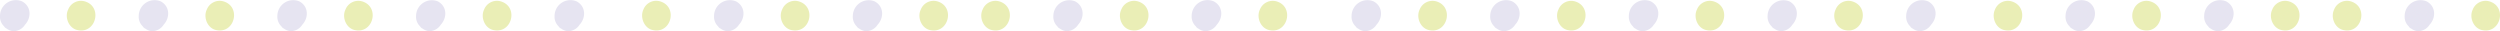 <svg xmlns="http://www.w3.org/2000/svg" viewBox="0 0 656.64 8.19"><defs><style>.cls-1{fill:#e6e4f1}.cls-2{fill:#eaeeb6}</style></defs><g id="レイヤー_2" data-name="レイヤー 2"><g id="Flame"><path class="cls-1" d="M3.35 8.18a3.55 3.55 0 01-1.6-.67 1.39 1.39 0 01-.67-.59A3.46 3.46 0 010 4.19 4.17 4.17 0 015.79.36c2.52 1.35 2.43 4.37.78 6.13a3.63 3.63 0 01-3 1.7zm36.42 0a3.58 3.58 0 01-1.61-.67 1.36 1.36 0 01-.66-.59 3.46 3.46 0 01-1.06-2.73A4.17 4.17 0 0142.21.36c2.52 1.35 2.42 4.37.77 6.13a3.63 3.63 0 01-3 1.7z"/><path class="cls-2" d="M20.58 7.94c-2.44-.34-3.71-3.33-2.67-5.45a3.63 3.63 0 014.4-2.12c4.4 1.34 3.12 7.64-1 7.64a4 4 0 01-.73-.07z"/><path class="cls-1" d="M76.18 8.18a3.59 3.59 0 01-1.6-.67 1.43 1.43 0 01-.67-.59 3.49 3.49 0 01-1.06-2.73A4.17 4.17 0 0178.62.36c2.52 1.35 2.43 4.37.78 6.13a3.63 3.63 0 01-3 1.7z"/><path class="cls-2" d="M57 7.94c-2.44-.34-3.71-3.33-2.67-5.45a3.62 3.62 0 014.4-2.12C63.12 1.71 61.84 8 57.75 8a4 4 0 01-.75-.06z"/><path class="cls-1" d="M112.6 8.18a3.58 3.58 0 01-1.6-.67 1.36 1.36 0 01-.66-.59 3.46 3.46 0 01-1.06-2.73A4.17 4.17 0 01115 .36c2.52 1.35 2.42 4.37.77 6.13a3.63 3.63 0 01-3 1.7z"/><path class="cls-2" d="M93.41 7.94C91 7.6 89.7 4.61 90.75 2.49A3.61 3.61 0 0195.14.37c4.4 1.34 3.12 7.64-1 7.64a4 4 0 01-.73-.07z"/><path class="cls-1" d="M149 8.18a3.58 3.58 0 01-1.61-.67 1.43 1.43 0 01-.67-.59 3.49 3.49 0 01-1.06-2.73 4.17 4.17 0 015.79-3.83c2.52 1.35 2.43 4.37.78 6.13a3.63 3.63 0 01-3 1.7z"/><path class="cls-2" d="M129.83 7.94c-2.44-.34-3.71-3.33-2.67-5.45a3.62 3.62 0 014.4-2.12C136 1.71 134.67 8 130.58 8a4 4 0 01-.75-.06z"/><path class="cls-1" d="M190.88 8.18a3.58 3.58 0 01-1.61-.67 1.36 1.36 0 01-.66-.59 3.46 3.46 0 01-1.06-2.73 4.17 4.17 0 015.77-3.83c2.52 1.35 2.42 4.37.77 6.13a3.63 3.63 0 01-3 1.7z"/><path class="cls-2" d="M171.69 7.94C169.26 7.6 168 4.61 169 2.49a3.61 3.61 0 014.42-2.12c4.4 1.34 3.12 7.64-1 7.64a4 4 0 01-.73-.07z"/><path class="cls-1" d="M227.3 8.18a3.58 3.58 0 01-1.61-.67 1.43 1.43 0 01-.67-.59A3.49 3.49 0 01224 4.19a4.17 4.17 0 015.73-3.83c2.52 1.35 2.43 4.37.78 6.13a3.63 3.63 0 01-3 1.7z"/><path class="cls-2" d="M208.11 7.94c-2.44-.34-3.71-3.33-2.67-5.45a3.62 3.62 0 014.4-2.12C214.23 1.71 213 8 208.86 8a4 4 0 01-.75-.06zm36.41 0c-2.43-.34-3.7-3.33-2.66-5.45a3.61 3.61 0 014.39-2.12c4.4 1.34 3.12 7.64-1 7.64a4 4 0 01-.73-.07z"/><path class="cls-1" d="M280 8.18a3.58 3.58 0 01-1.61-.67 1.43 1.43 0 01-.67-.59 3.45 3.45 0 01-1.05-2.73A4.17 4.17 0 01282.4.36c2.51 1.35 2.42 4.37.77 6.13a3.63 3.63 0 01-3 1.7z"/><path class="cls-2" d="M260.77 7.94c-2.44-.34-3.71-3.33-2.67-5.45a3.63 3.63 0 014.4-2.12c4.4 1.34 3.12 7.64-1 7.64a4 4 0 01-.73-.07z"/><path class="cls-1" d="M316.37 8.18a3.63 3.63 0 01-1.61-.67 1.36 1.36 0 01-.66-.59 3.46 3.46 0 01-1.1-2.73 4.17 4.17 0 015.81-3.83c2.52 1.35 2.43 4.37.78 6.13a3.65 3.65 0 01-3 1.7z"/><path class="cls-2" d="M297.18 7.94c-2.43-.34-3.7-3.33-2.66-5.45a3.61 3.61 0 014.39-2.12c4.4 1.34 3.12 7.64-1 7.64a4 4 0 01-.73-.07zm36.42 0c-2.44-.34-3.71-3.33-2.67-5.45a3.63 3.63 0 014.4-2.12c4.4 1.34 3.12 7.64-1 7.64a4 4 0 01-.73-.07z"/><path class="cls-1" d="M358.33 8.18a3.58 3.58 0 01-1.61-.67 1.36 1.36 0 01-.66-.59A3.46 3.46 0 01355 4.19a4.17 4.17 0 015.77-3.83c2.52 1.35 2.43 4.37.77 6.13a3.63 3.63 0 01-3 1.7zm36.42 0a3.58 3.58 0 01-1.61-.67 1.43 1.43 0 01-.67-.59 3.49 3.49 0 01-1.06-2.73 4.18 4.18 0 015.78-3.83c2.51 1.35 2.42 4.37.77 6.13a3.63 3.63 0 01-3 1.7z"/><path class="cls-2" d="M375.56 7.94c-2.44-.34-3.71-3.33-2.67-5.45a3.63 3.63 0 014.4-2.12c4.4 1.34 3.12 7.64-1 7.64a4 4 0 01-.73-.07z"/><path class="cls-1" d="M431.16 8.18a3.58 3.58 0 01-1.61-.67 1.36 1.36 0 01-.66-.59 3.46 3.46 0 01-1.06-2.73A4.17 4.17 0 01433.6.36c2.52 1.35 2.43 4.37.78 6.13a3.67 3.67 0 01-3 1.7z"/><path class="cls-2" d="M412 7.94c-2.43-.34-3.7-3.33-2.66-5.45A3.61 3.61 0 01413.7.37c4.4 1.34 3.12 7.64-1 7.64a4 4 0 01-.7-.07z"/><path class="cls-1" d="M467.58 8.18a3.58 3.58 0 01-1.58-.67 1.43 1.43 0 01-.67-.59 3.49 3.49 0 01-1.06-2.73A4.18 4.18 0 01470 .36c2.51 1.35 2.42 4.37.77 6.13a3.63 3.63 0 01-3 1.7z"/><path class="cls-2" d="M448.39 7.94c-2.44-.34-3.71-3.33-2.67-5.45a3.63 3.63 0 014.4-2.12c4.4 1.34 3.12 7.64-1 7.64a4 4 0 01-.73-.07z"/><path class="cls-1" d="M504 8.18a3.58 3.58 0 01-1.61-.67 1.36 1.36 0 01-.66-.59 3.46 3.46 0 01-1.06-2.73 4.17 4.17 0 015.76-3.83c2.52 1.35 2.43 4.37.78 6.13a3.67 3.67 0 01-3 1.7z"/><path class="cls-2" d="M484.8 7.94c-2.43-.34-3.7-3.33-2.66-5.45a3.61 3.61 0 014.39-2.12c4.4 1.34 3.12 7.64-1 7.64a4 4 0 01-.73-.07z"/><path class="cls-1" d="M545.86 8.18a3.58 3.58 0 01-1.61-.67 1.43 1.43 0 01-.67-.59 3.45 3.45 0 01-1.05-2.73A4.17 4.17 0 01548.3.36c2.51 1.35 2.42 4.37.77 6.13a3.63 3.63 0 01-3 1.7z"/><path class="cls-2" d="M526.67 7.94C524.23 7.6 523 4.61 524 2.49a3.63 3.63 0 014.4-2.12c4.4 1.34 3.12 7.64-1 7.64a4 4 0 01-.73-.07z"/><path class="cls-1" d="M582.27 8.18a3.63 3.63 0 01-1.61-.67 1.36 1.36 0 01-.66-.59 3.46 3.46 0 01-1.06-2.73 4.17 4.17 0 015.77-3.83c2.52 1.35 2.43 4.37.78 6.13a3.65 3.65 0 01-3 1.7z"/><path class="cls-2" d="M563.08 7.94c-2.43-.34-3.7-3.33-2.66-5.45a3.61 3.61 0 014.39-2.12c4.4 1.34 3.12 7.64-1 7.64a4 4 0 01-.73-.07zm36.42 0c-2.44-.34-3.71-3.33-2.67-5.45a3.63 3.63 0 014.4-2.12c4.4 1.34 3.12 7.64-1 7.64a4 4 0 01-.73-.07z"/><path class="cls-1" d="M634.93 8.18a3.55 3.55 0 01-1.6-.67 1.34 1.34 0 01-.67-.59 3.46 3.46 0 01-1.06-2.73 4.17 4.17 0 015.77-3.83c2.52 1.35 2.43 4.37.78 6.13a3.63 3.63 0 01-3 1.7z"/><path class="cls-2" d="M615.75 7.94c-2.44-.34-3.71-3.33-2.67-5.45a3.62 3.62 0 014.4-2.12c4.39 1.34 3.11 7.64-1 7.64a4 4 0 01-.73-.07zm36.41 0c-2.44-.34-3.71-3.33-2.67-5.45a3.63 3.63 0 014.4-2.12c4.4 1.34 3.12 7.64-1 7.64a4 4 0 01-.73-.07z"/></g></g></svg>